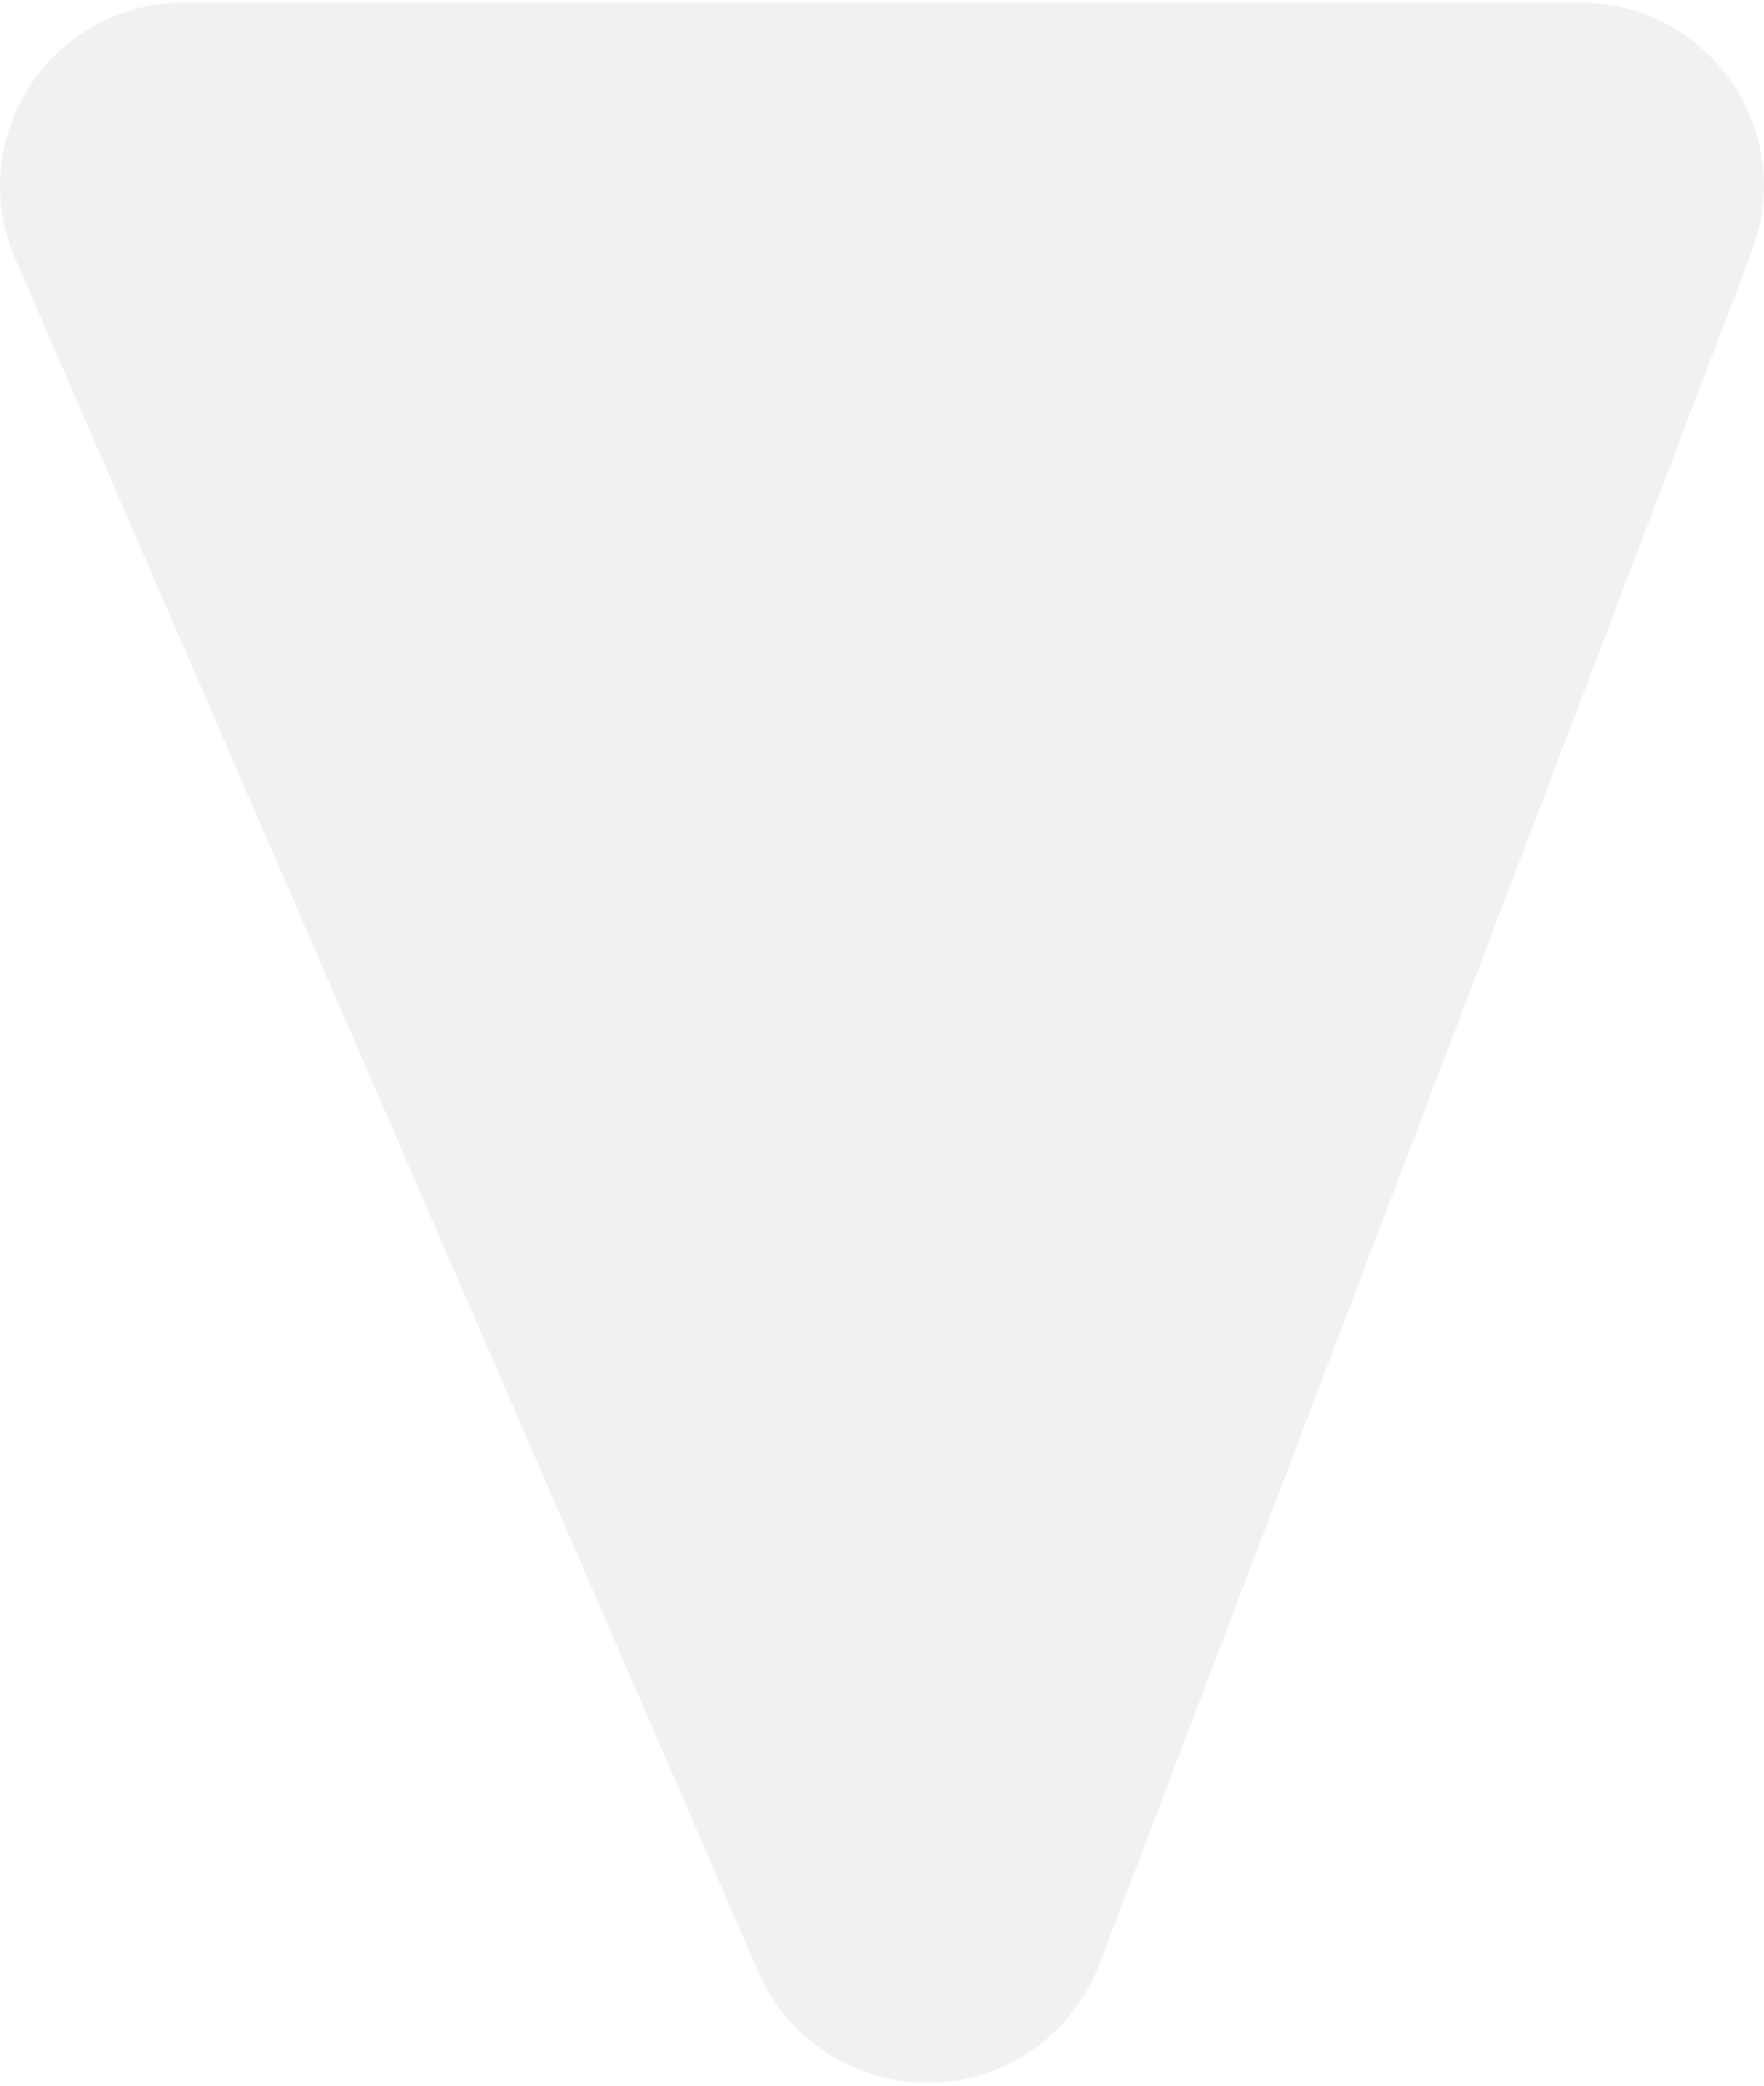 <svg width="252" height="298" viewBox="0 0 252 298" fill="none" xmlns="http://www.w3.org/2000/svg">
<path fill-rule="evenodd" clip-rule="evenodd" d="M26.287 0.353H225.711C234.351 0.353 242.439 4.581 247.347 11.664C252.254 18.747 253.355 27.781 250.292 35.827L157.059 280.604C153.262 290.573 143.778 297.254 133.076 297.496C122.374 297.735 112.594 291.49 108.348 281.703L2.158 36.925C-1.354 28.832 -0.542 19.523 4.32 12.156C9.183 4.789 17.436 0.353 26.287 0.353Z" fill="#1E2707" fill-opacity="0.06"/>
</svg>
